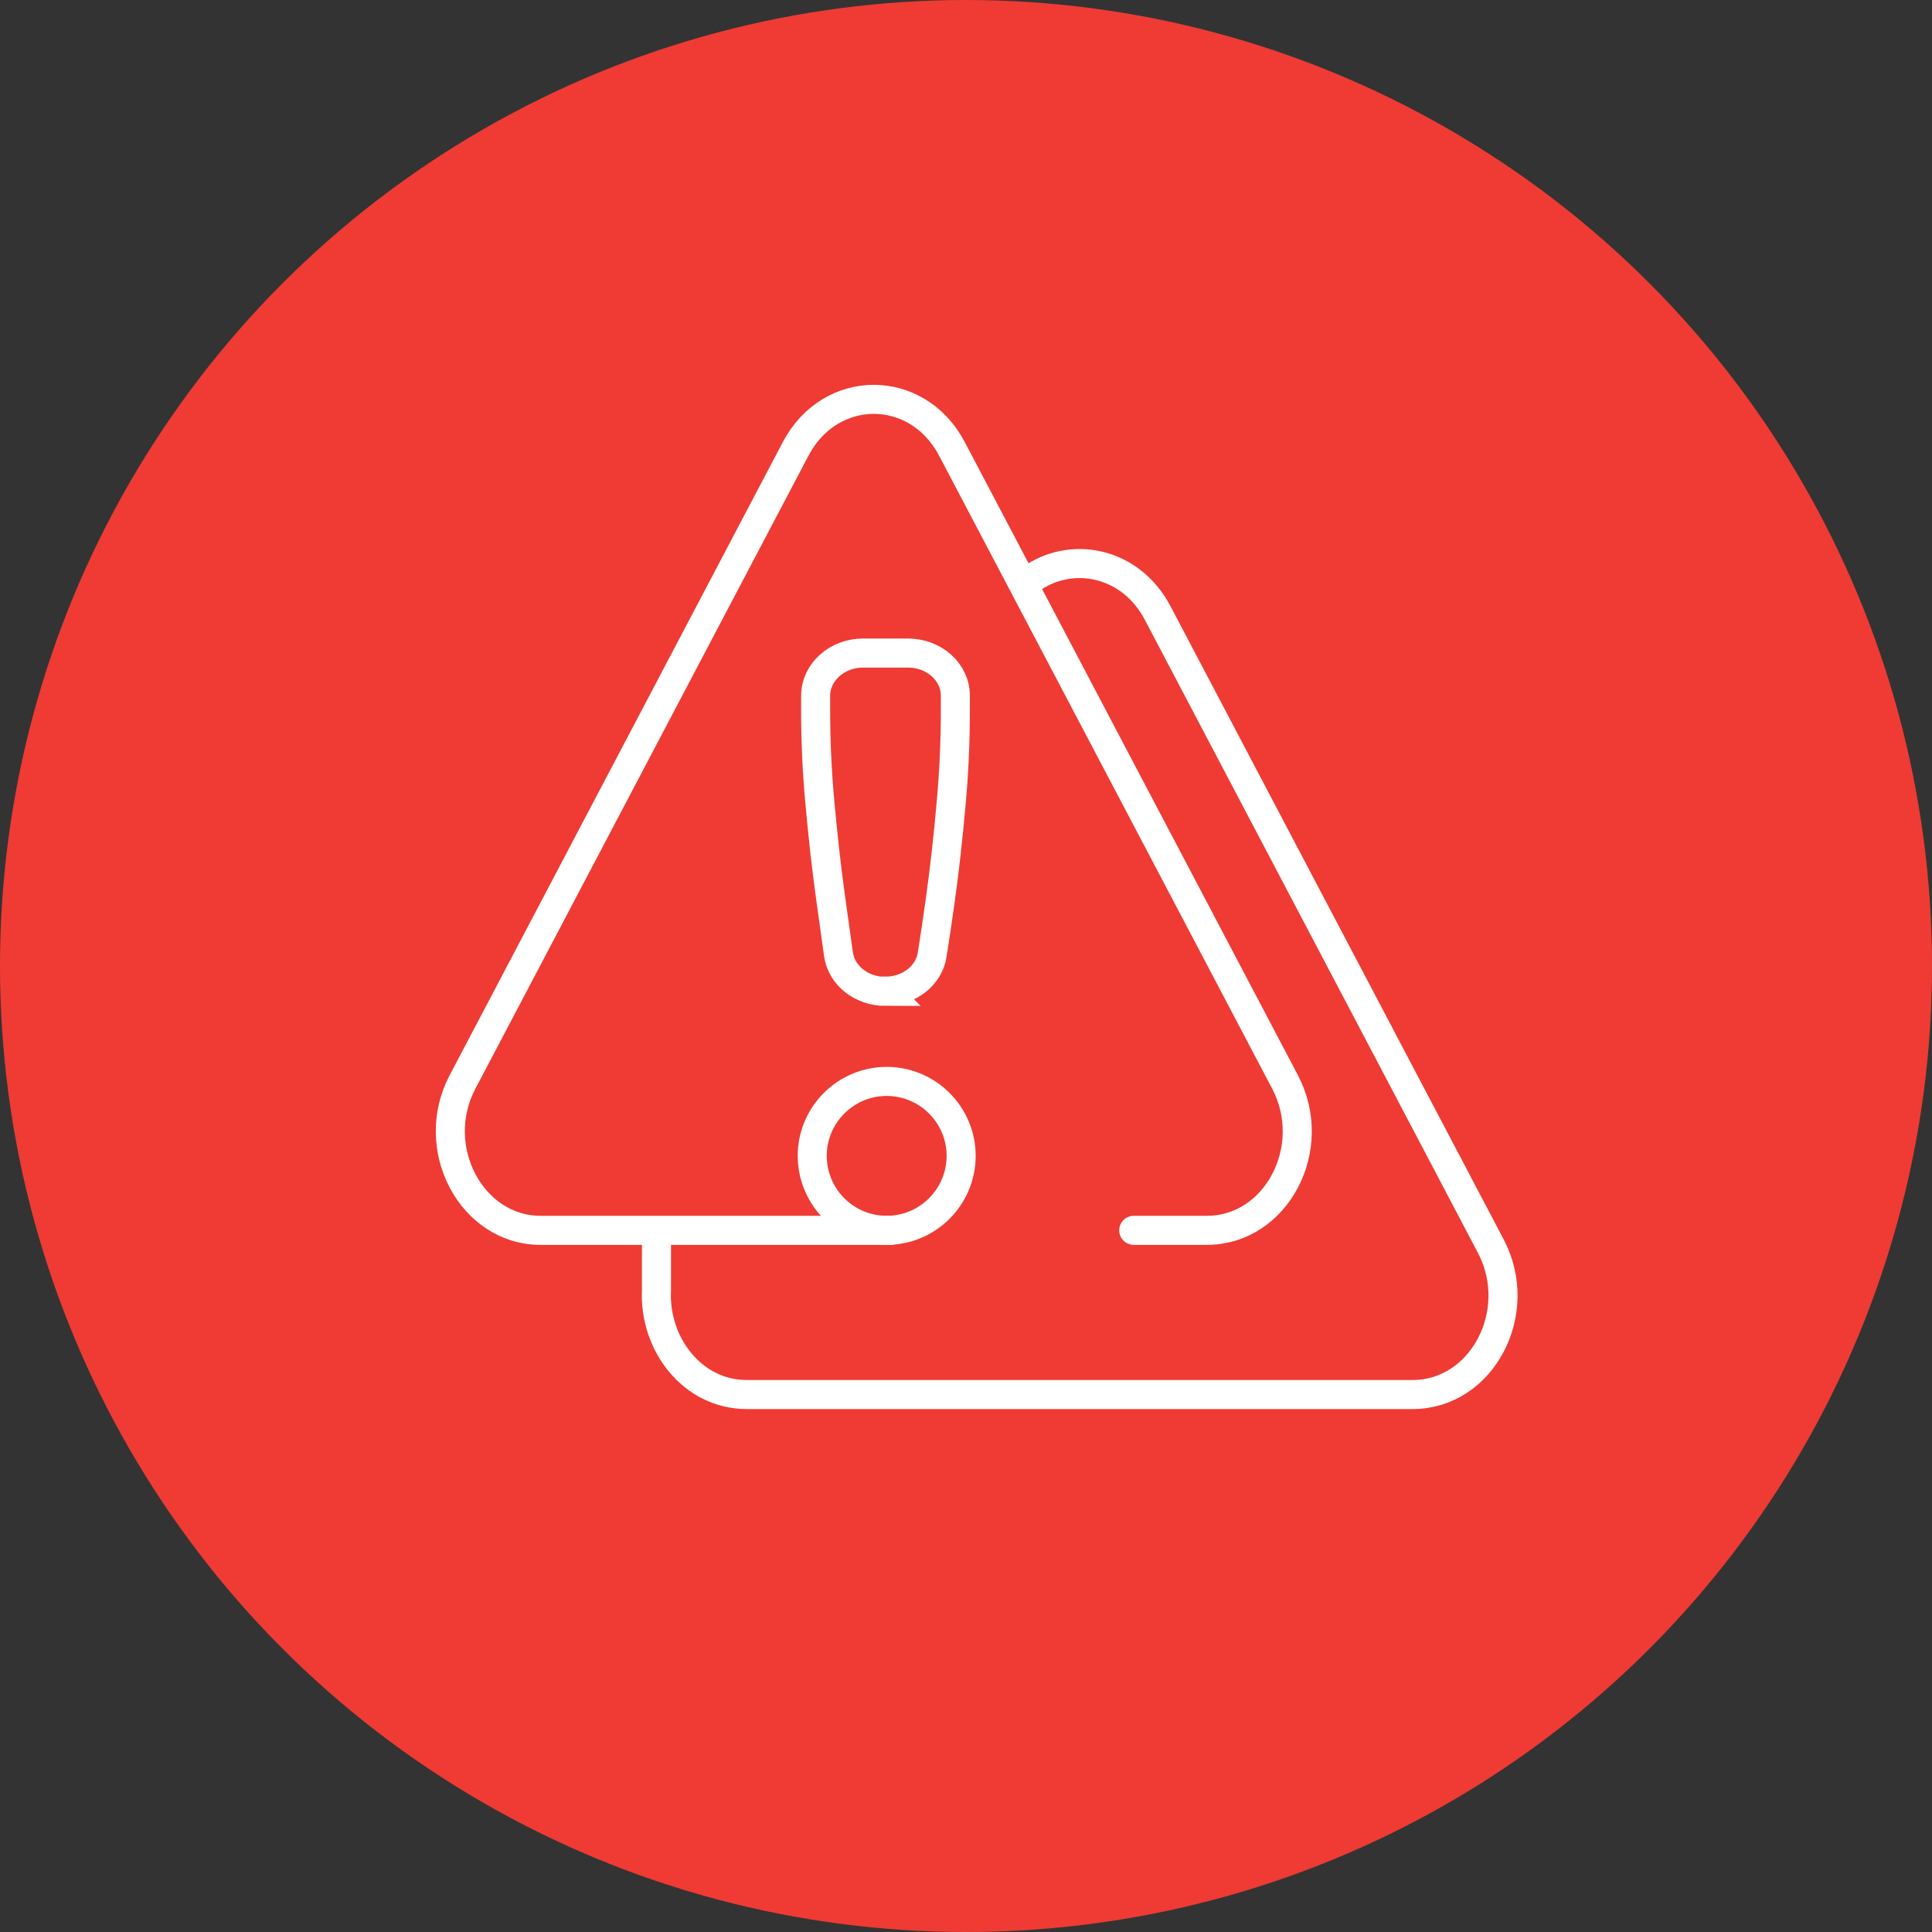 <svg xmlns="http://www.w3.org/2000/svg" width="133" height="133" viewBox="0 0 133 133" fill="none"><rect x="0" y="0" width="133" height="133" fill="#333333" stroke="none"/><circle cx="66.5" cy="66.5" r="66.5" fill="#EF3B34"></circle><path d="M60.967 68.251C59.319 68.251 57.942 67.164 57.725 65.715C57.544 64.447 57.362 63.143 57.181 61.821C56.873 59.611 56.638 57.419 56.439 55.227C56.239 53.054 56.149 50.953 56.149 48.942V47.892C56.149 46.28 57.616 44.957 59.409 44.957H62.507C64.3 44.957 65.767 46.261 65.767 47.892V48.942C65.767 50.989 65.676 53.108 65.477 55.318C65.278 57.528 65.042 59.738 64.734 61.929C64.553 63.215 64.372 64.483 64.173 65.715C63.956 67.164 62.579 68.233 60.949 68.233L60.967 68.251Z" stroke="white" stroke-width="2" stroke-miterlimit="10"></path><path d="M61.311 84.698H37.221C32.439 84.698 29.451 79.01 31.841 74.482L54.773 30.902C57.164 26.355 63.141 26.355 65.532 30.902L88.463 74.482C90.854 79.028 87.865 84.698 83.083 84.698H78.048" stroke="white" stroke-width="2" stroke-miterlimit="10" stroke-linecap="round"></path><path d="M70.857 39.94C73.683 37.857 77.812 38.618 79.696 42.204L102.627 85.784C105.018 90.331 102.03 96 97.248 96H51.404C47.654 96 45.01 92.504 45.191 88.809V84.915" stroke="white" stroke-width="2" stroke-miterlimit="10" stroke-linecap="round"></path><path d="M66.166 79.571C66.166 82.397 63.865 84.697 61.04 84.697C59.301 84.697 57.761 83.828 56.837 82.506C56.258 81.672 55.914 80.658 55.914 79.571C55.914 76.746 58.214 74.445 61.04 74.445C63.865 74.445 66.166 76.746 66.166 79.571Z" stroke="white" stroke-width="2" stroke-miterlimit="10" stroke-linecap="round"></path></svg>